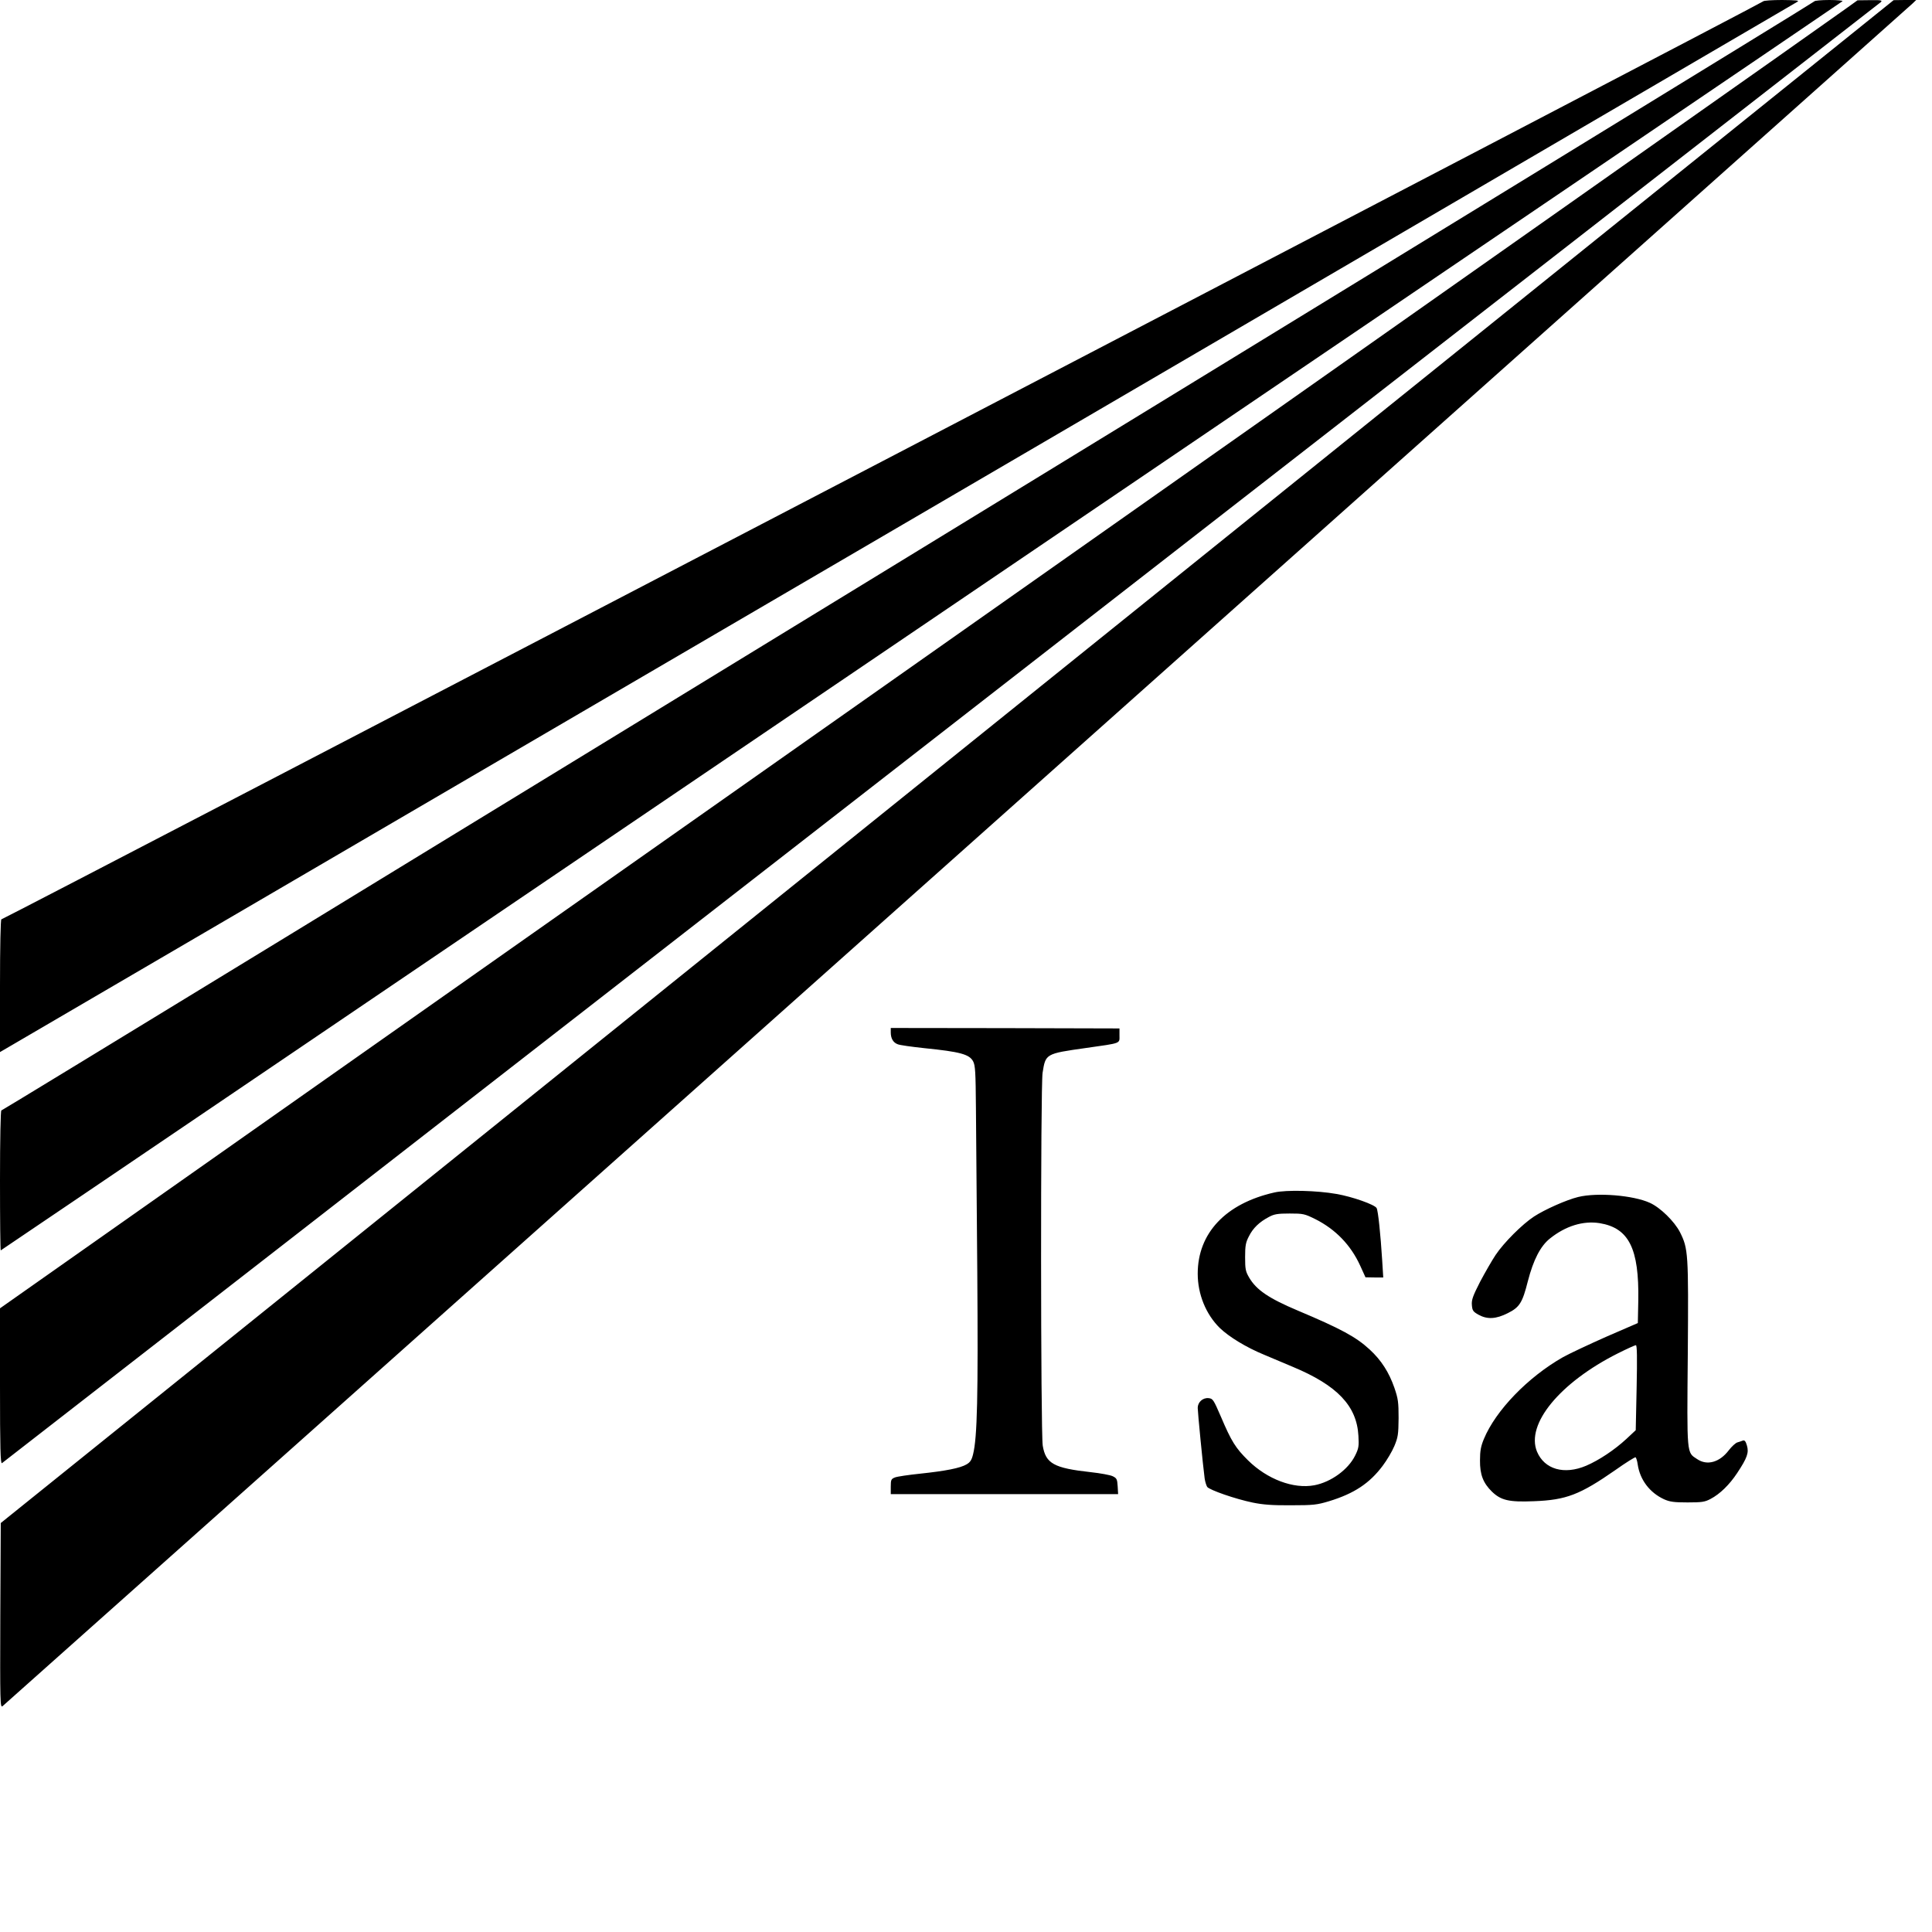 <svg version="1" xmlns="http://www.w3.org/2000/svg" width="1712" height="1712" viewBox="0 0 1284 1284"><path d="M1171.8.9C1171.5 1.9 2.5 611 .9 611c-.5 0-.9 18.1-.9 44.1v44.1l4.3-2.5c2.3-1.4 270.6-158.1 596.2-348.4C926.1 158 1193.4 1.8 1194.5 1.2c1.6-.9-.5-1.1-10.2-1.2-6.7 0-12.3.4-12.5.9zM1205.8.9C1205.4 2 2.3 738 .9 738c-.5 0-.9 19.1-.9 46.5 0 25.6.2 46.5.5 46.5C1 831 1222.8 2.3 1224.5.8c.5-.4-3.4-.8-8.7-.8-5.3 0-9.8.4-10 .9zM1227.4 5.3c-3.8 2.9-281.6 198.5-617.2 434.7L0 869.5v51.8c0 41.2.3 51.7 1.3 51.1C3 971.3 1248.1 3.1 1250 1.4c1.2-1.2.2-1.4-7-1.3l-8.5.1-7.1 5.1zM629.5 506.1L.5 1012.2l-.3 61.5c-.2 58.2-.1 61.5 1.5 60.2C4 1132 1267.8 5.4 1271 2.4l2.5-2.4h-7.5l-7.5.1-629 506zM592 686.2c0 3.9 1.6 6.7 4.6 7.8 1.3.6 9.3 1.7 17.7 2.6 23.9 2.4 29.9 4.1 32.4 8.7 1.5 2.8 1.7 7.2 1.9 31.2.1 15.4.5 64.7.9 109.5.6 81.8 0 109.3-2.8 120.5-.9 3.8-1.9 5.3-4.3 6.7-4.2 2.5-13.9 4.4-30.9 6.2-7.7.8-15.2 1.9-16.7 2.5-2.5 1-2.8 1.5-2.8 6.1v5h151.1l-.3-5.2c-.3-4.7-.6-5.4-3.3-6.7-1.6-.8-8.2-2-14.6-2.7-24.5-2.7-29.9-5.7-31.9-17.6-1.4-8.8-1.5-238.8-.1-247.8 2-12.7 1.9-12.7 28.8-16.5 23.9-3.4 22.3-2.8 22.3-8.4v-4.6l-76-.2-76-.1v3zM847 792.5c-32.4 7.3-51 27-51 54 0 13.6 5.4 26.9 14.6 36 6.1 5.9 17.5 12.9 29.4 17.8 4.7 2 13.3 5.6 19.2 8.1 29.5 12.3 42.5 25.9 43.6 45.8.4 6.9.2 8.4-2.2 13.2-4.6 9.3-16 17.6-27.1 19.7-13.9 2.6-31.3-4-44-16.5-8.3-8.2-11.1-12.6-18.1-29.1-4.9-11.3-5.3-12-8.2-12.3-3.8-.4-7.2 2.7-7.2 6.5 0 2.6 3.4 37.8 4.6 46.8.3 2.2 1.1 4.7 1.7 5.7 1.7 2.1 18.6 8 30.2 10.4 6.8 1.4 13.1 1.9 25.5 1.8 15 0 17.3-.3 25.3-2.7 16.7-5.1 26.9-11.9 35.6-23.5 2.8-3.7 6.3-9.6 7.8-13.2 2.4-5.8 2.7-7.7 2.8-18.5 0-10.6-.3-12.9-2.8-20.2-3.6-10.3-8.7-18.3-16.4-25.4-9.1-8.4-19.1-13.8-47.8-25.9-19.2-8.1-27.5-13.7-32.3-21.9-2.4-4.1-2.7-5.6-2.7-13.6 0-7.6.4-9.8 2.5-13.8 2.7-5.5 7-9.6 13.3-12.9 3.5-1.9 5.8-2.3 13.8-2.3 9 0 9.9.2 17 3.7 13.5 6.8 23.6 17.2 29.9 31l3.5 7.7 5.9.1h5.9l-.7-11.3c-1.1-17.5-2.7-33-3.7-34.8-1.2-2.3-16.2-7.6-26.7-9.4-12.9-2.3-33.3-2.8-41.2-1zM1048.9 795.5c-7.8 1.9-22.2 8.3-29.4 13-7.8 5.1-20 17.3-25.5 25.5-2.4 3.6-7 11.6-10.3 17.8-4.8 9.4-5.8 12.1-5.5 15.5.3 3.7.8 4.4 4.3 6.4 5.9 3.3 11.7 3 19.6-1 7.8-3.9 9.7-6.9 13.3-21.2 3.7-14.3 8.4-23.4 14.7-28.4 10.5-8.4 22.1-11.9 33-10.2 19.5 3.2 26.3 16.9 25.7 51.5l-.3 14.9-21 9.1c-11.5 5.1-24.5 11.2-28.8 13.6-23.2 13.2-44.6 35.3-52.5 54.3-2 4.8-2.6 7.9-2.6 14.2-.1 9.5 2.1 15.1 7.9 20.8 6 5.8 11.3 7.1 27.9 6.4 21.5-.8 30.6-4.3 54.3-20.8 6.9-4.9 12.9-8.6 13.3-8.4.4.3 1.1 2.4 1.4 4.7 1.5 10.3 8 18.8 17.5 23.2 3.8 1.7 6.6 2.1 15.6 2.1 9.6 0 11.5-.3 15.3-2.3 6.3-3.3 12.6-9.5 17.7-17.2 6.7-10.1 7.9-13.6 6.5-18.3-.8-2.8-1.5-3.7-2.7-3.3-.8.3-2.5.9-3.6 1.2-1.2.3-3.8 2.7-5.8 5.3-6.1 8-14.4 10.3-21 5.8-7-4.6-6.8-1.9-6.2-70 .5-67 .3-69.8-5.2-80.8-3.7-7.2-13.1-16.4-20-19.5-10.9-5-34.9-7-47.6-3.9zm38.8 126.7l-.6 28.3-6.2 5.8c-7.9 7.3-18.1 14.1-26.7 17.8-14.6 6.2-27.7 2.5-32.7-9.3-7.6-18.3 15.2-46 53.8-65.4 6-3 11.3-5.4 11.9-5.4.8 0 .9 8.4.5 28.2z"/></svg>